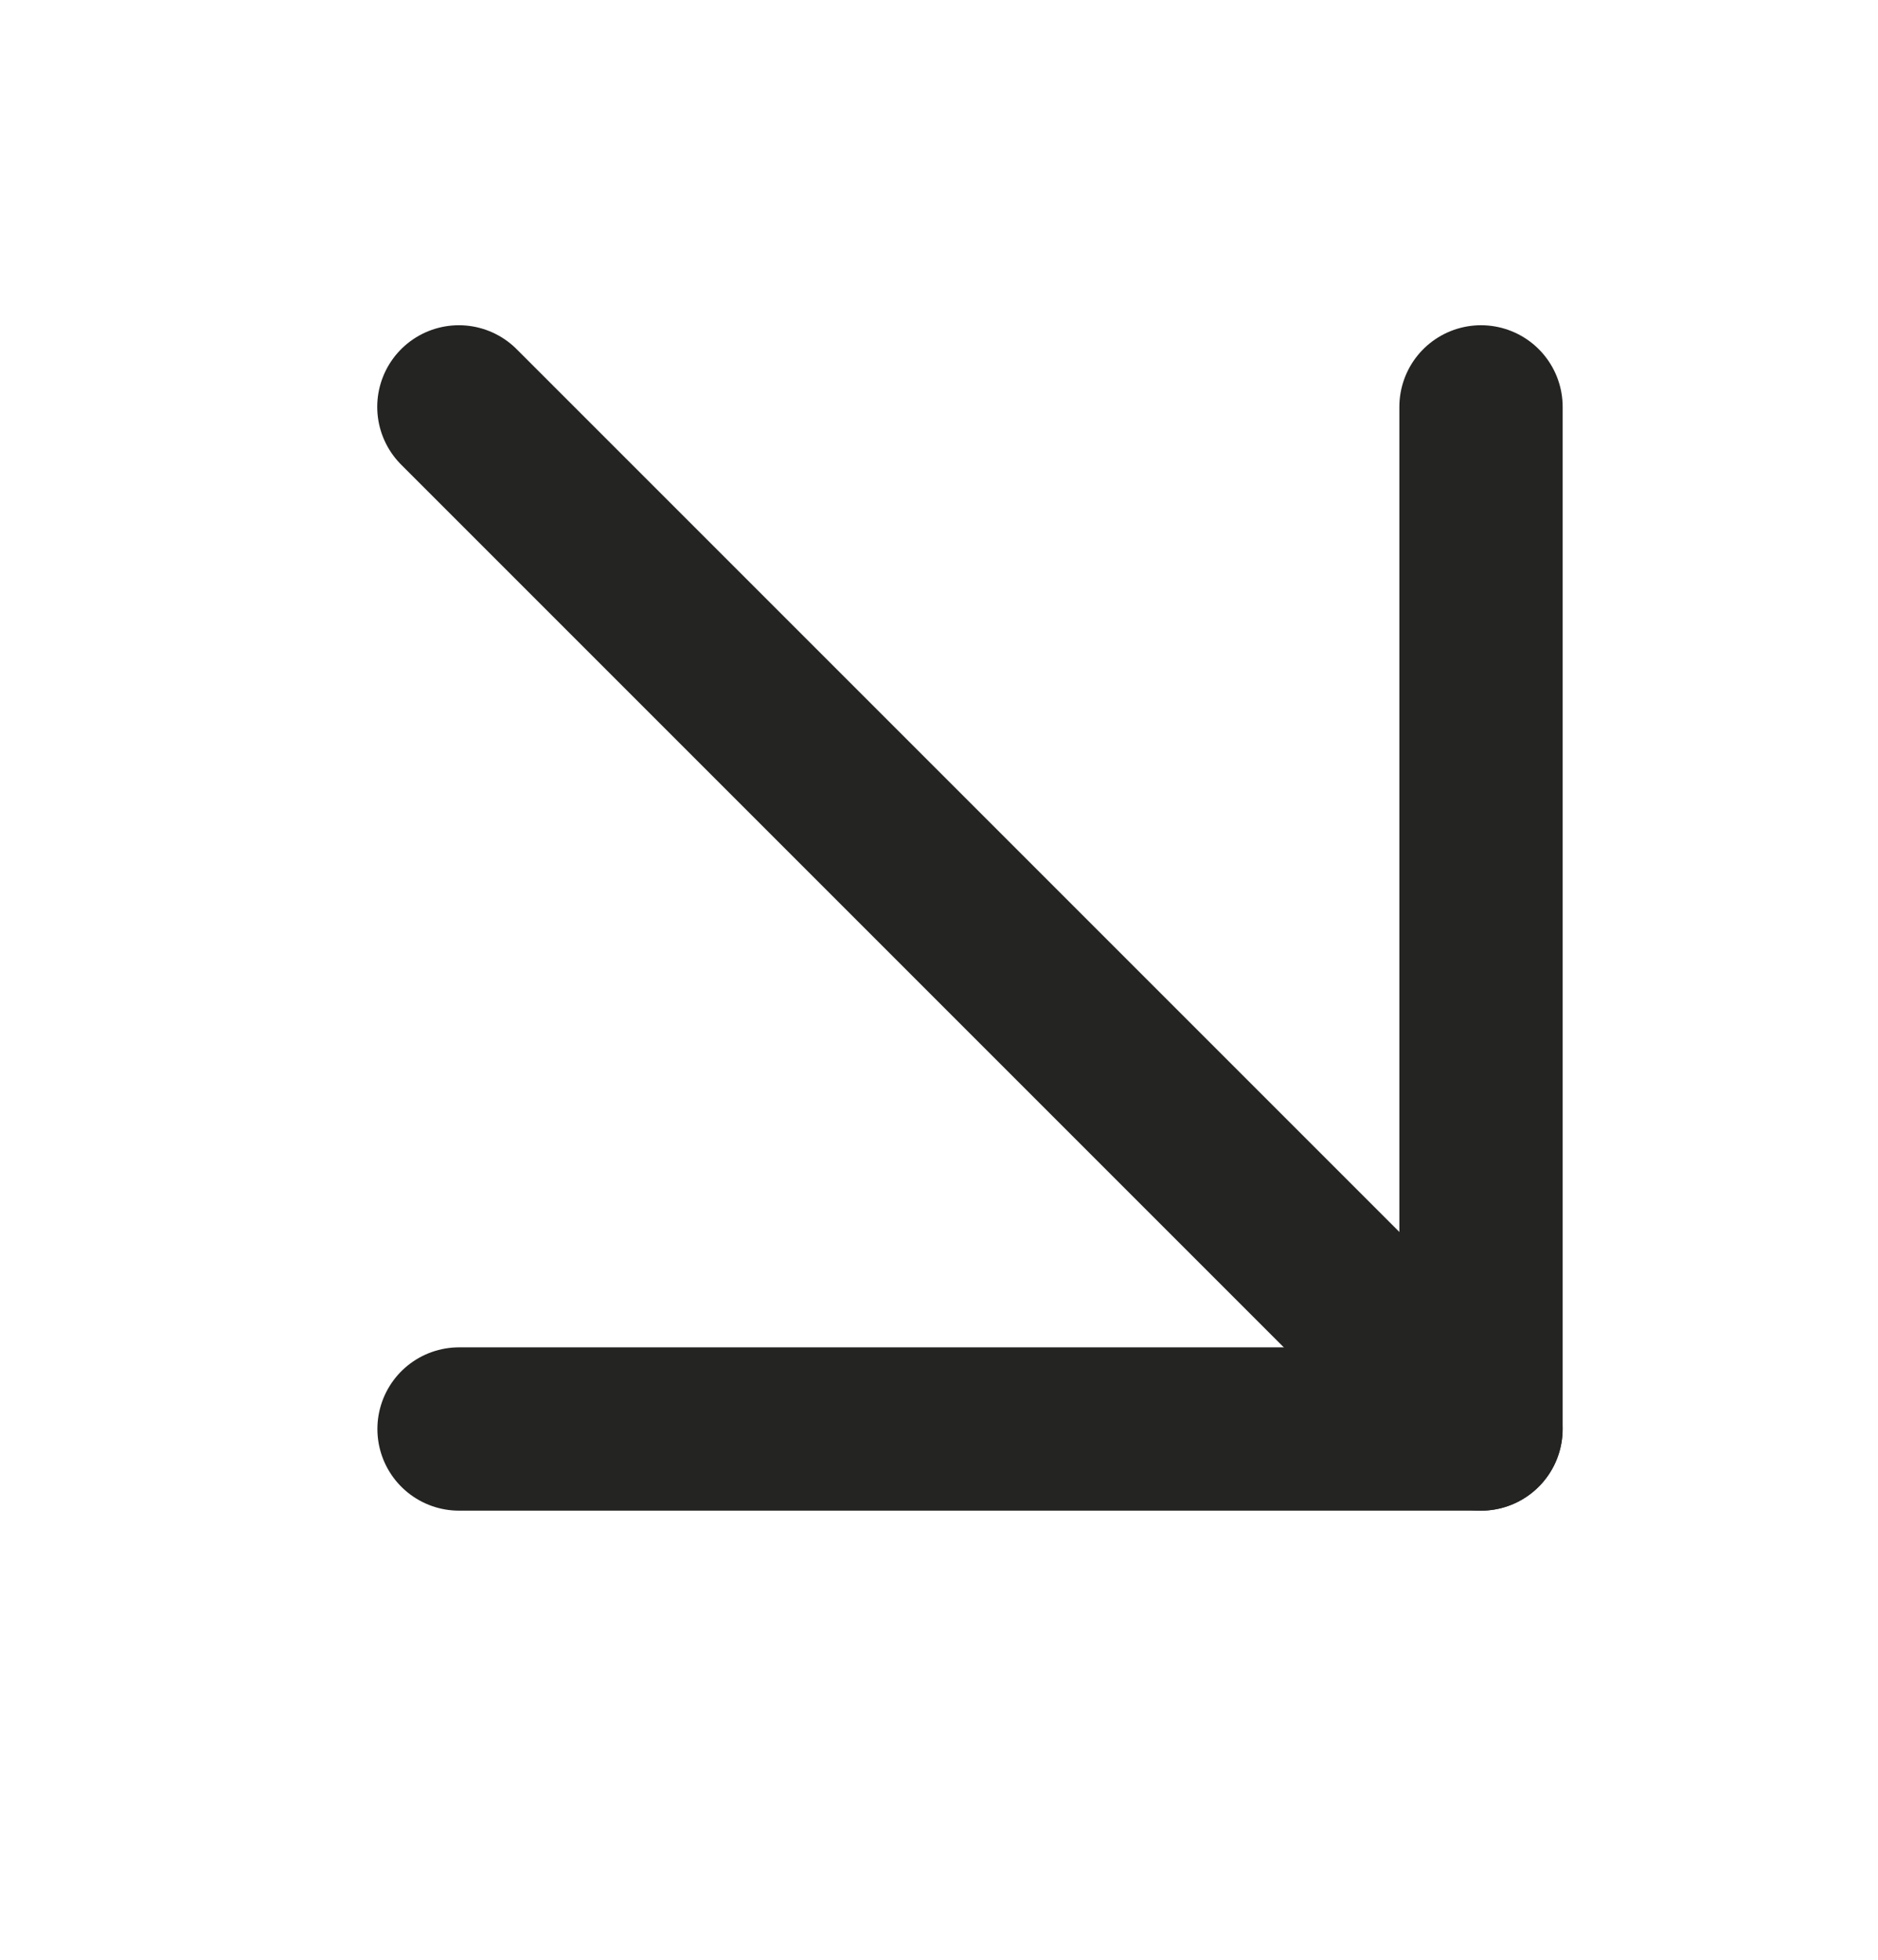 <svg width="23" height="24" viewBox="0 0 23 24" fill="none" xmlns="http://www.w3.org/2000/svg">
<g clip-path="url(#clip0_2603_4483)">
<path d="M5.62 4.983L18.137 17.5" stroke="#242423" stroke-width="2" stroke-linecap="round" stroke-linejoin="round"/>
<path d="M5.622 17.5L18.138 17.5L18.138 4.983" stroke="#242423" stroke-width="2" stroke-linecap="round" stroke-linejoin="round"/>
</g>
<defs>
<clipPath id="clip0_2603_4483">
<rect width="22" height="23.517" fill="white" transform="matrix(-1 8.74228e-08 8.74228e-08 1 22.5 0.241)"/>
</clipPath>
</defs>
</svg>
